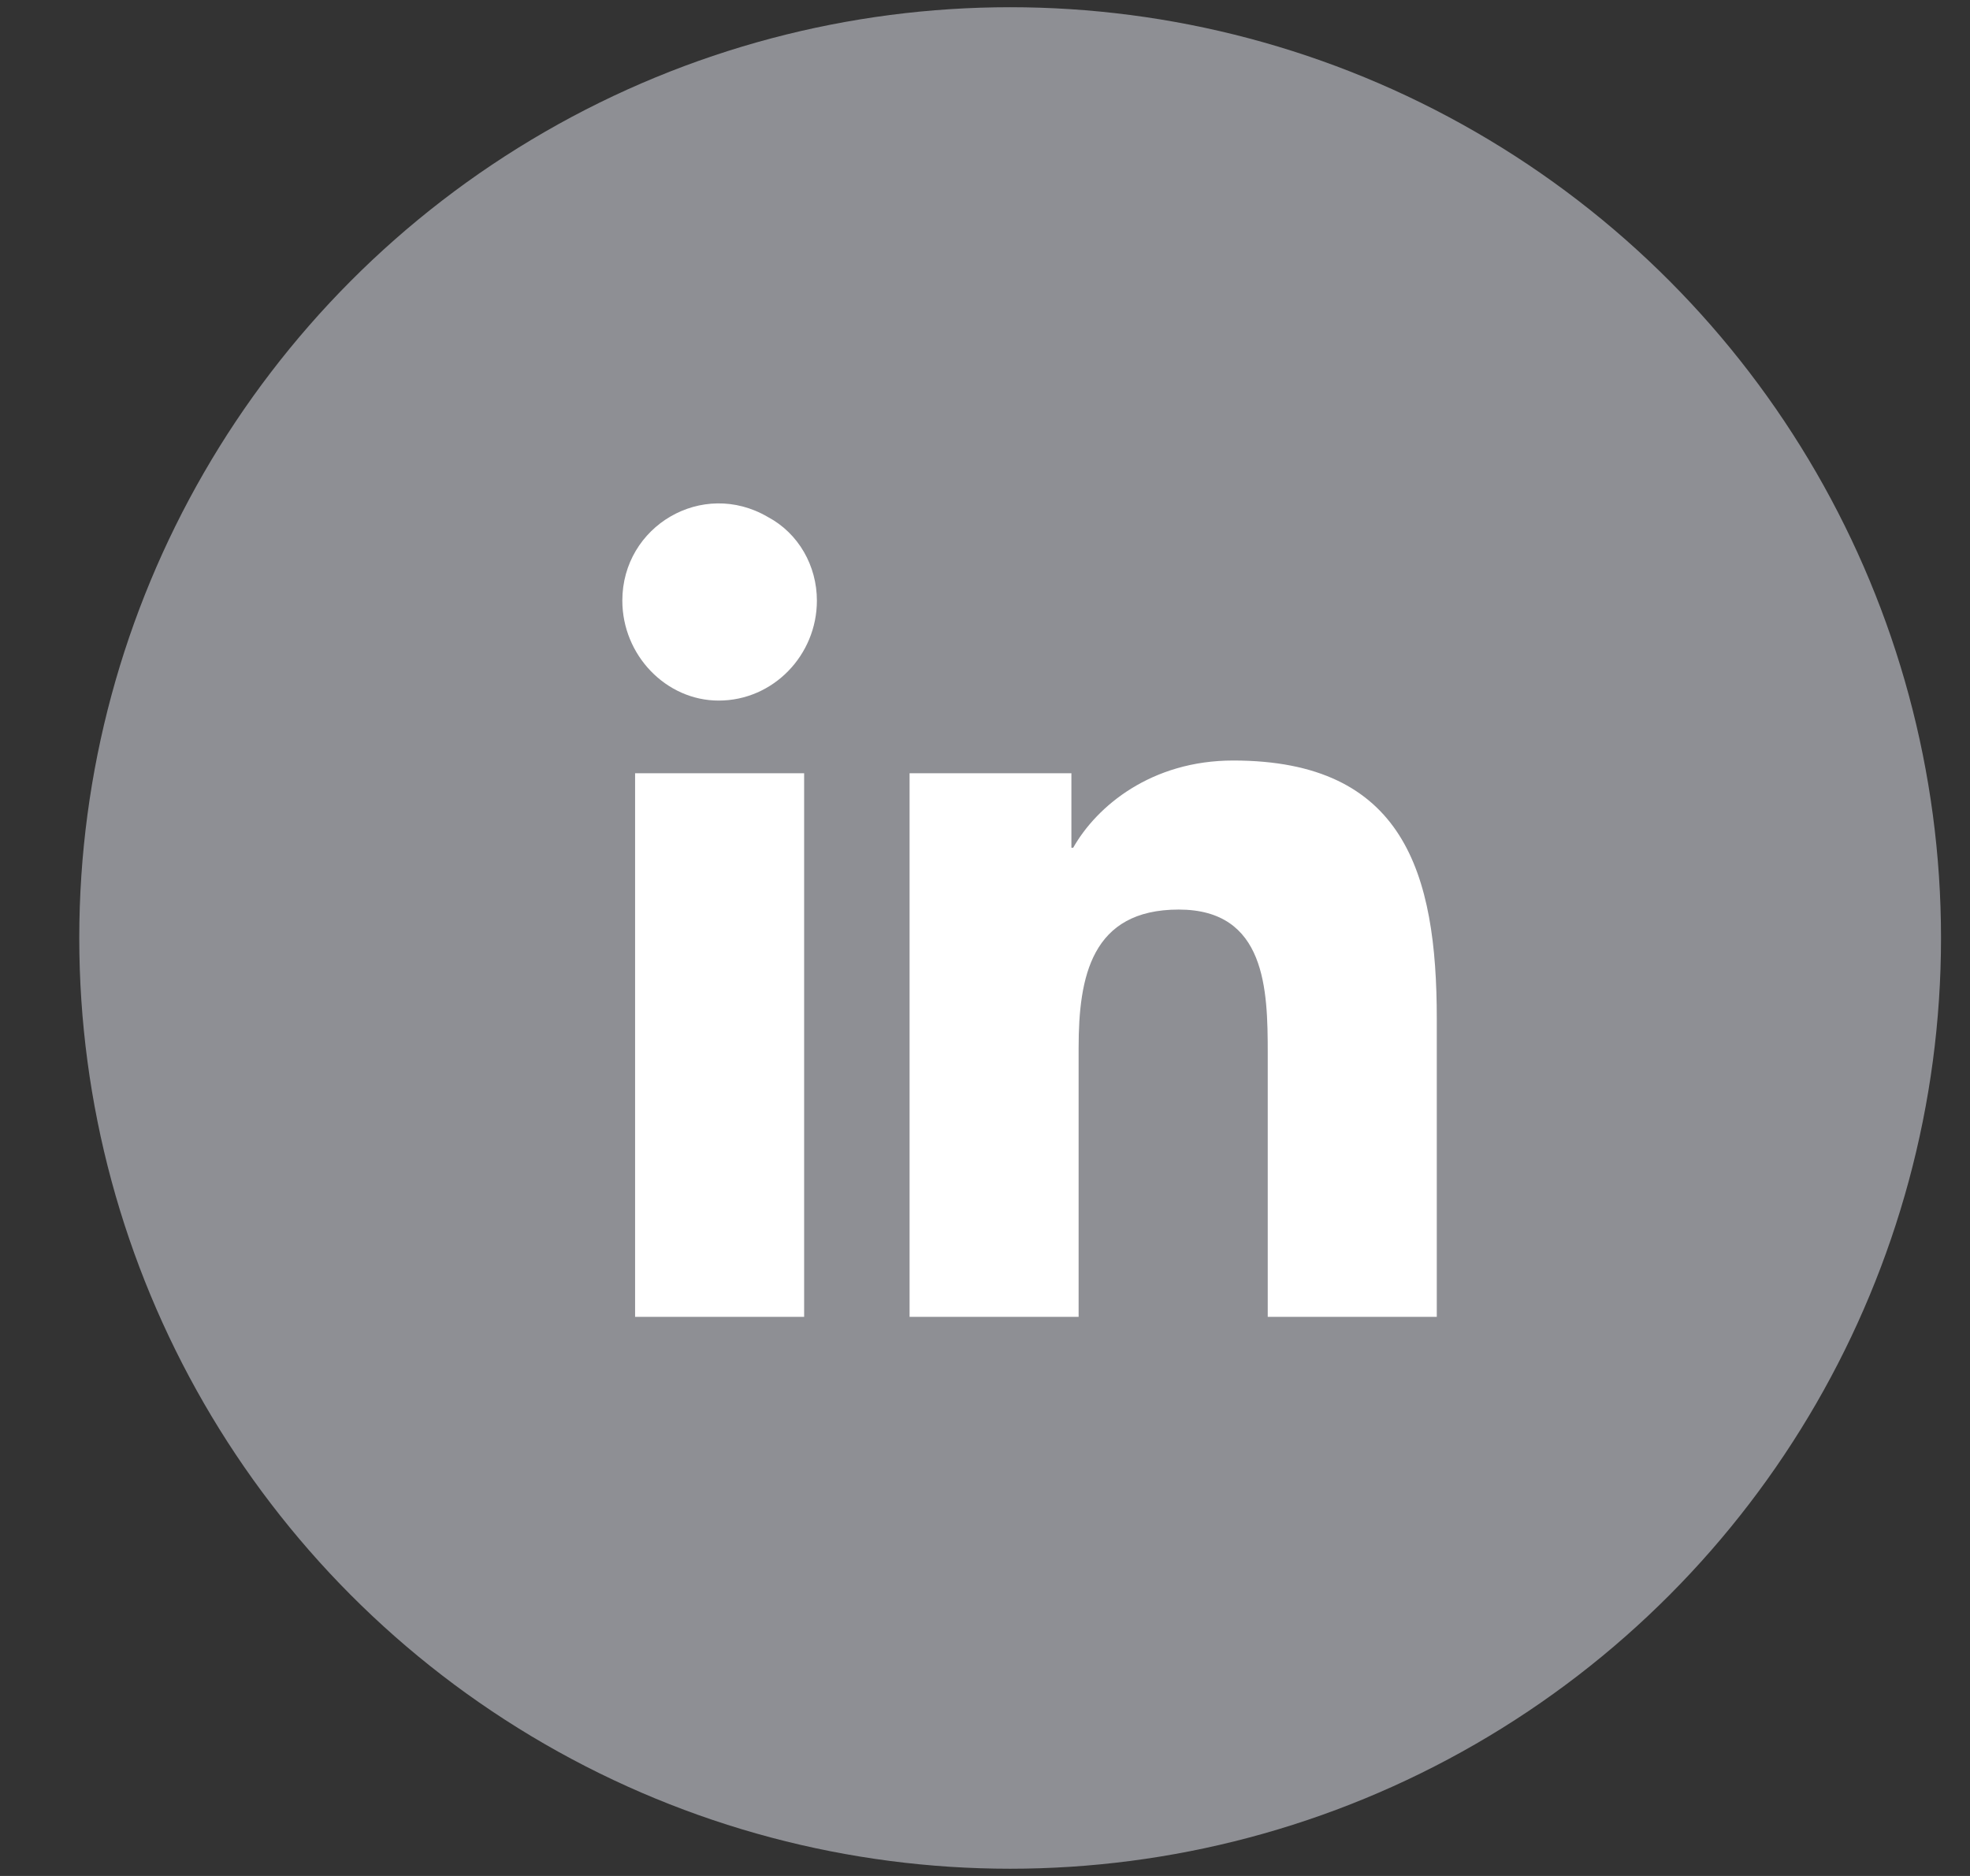<svg width="21" height="20" viewBox="0 0 21 20" fill="none" xmlns="http://www.w3.org/2000/svg">
<rect x="0" y="0" width="21" height="20" fill="#333333" stroke="none"/>
<circle class="footer-svg" cx="10.768" cy="10" r="9.923" fill="#8E8F94"/>
<path d="M8.572 14.039H6.77V8.244H8.572V14.039ZM7.661 7.469C7.099 7.469 6.634 6.984 6.634 6.403C6.634 5.608 7.487 5.104 8.184 5.511C8.514 5.686 8.708 6.034 8.708 6.403C8.708 6.984 8.243 7.469 7.661 7.469ZM15.297 14.039H13.514V11.228C13.514 10.55 13.495 9.697 12.565 9.697C11.634 9.697 11.498 10.414 11.498 11.17V14.039H9.696V8.244H11.421V9.038H11.44C11.692 8.593 12.274 8.108 13.146 8.108C14.968 8.108 15.316 9.31 15.316 10.86V14.039H15.297Z" fill="white"/>
</svg>
